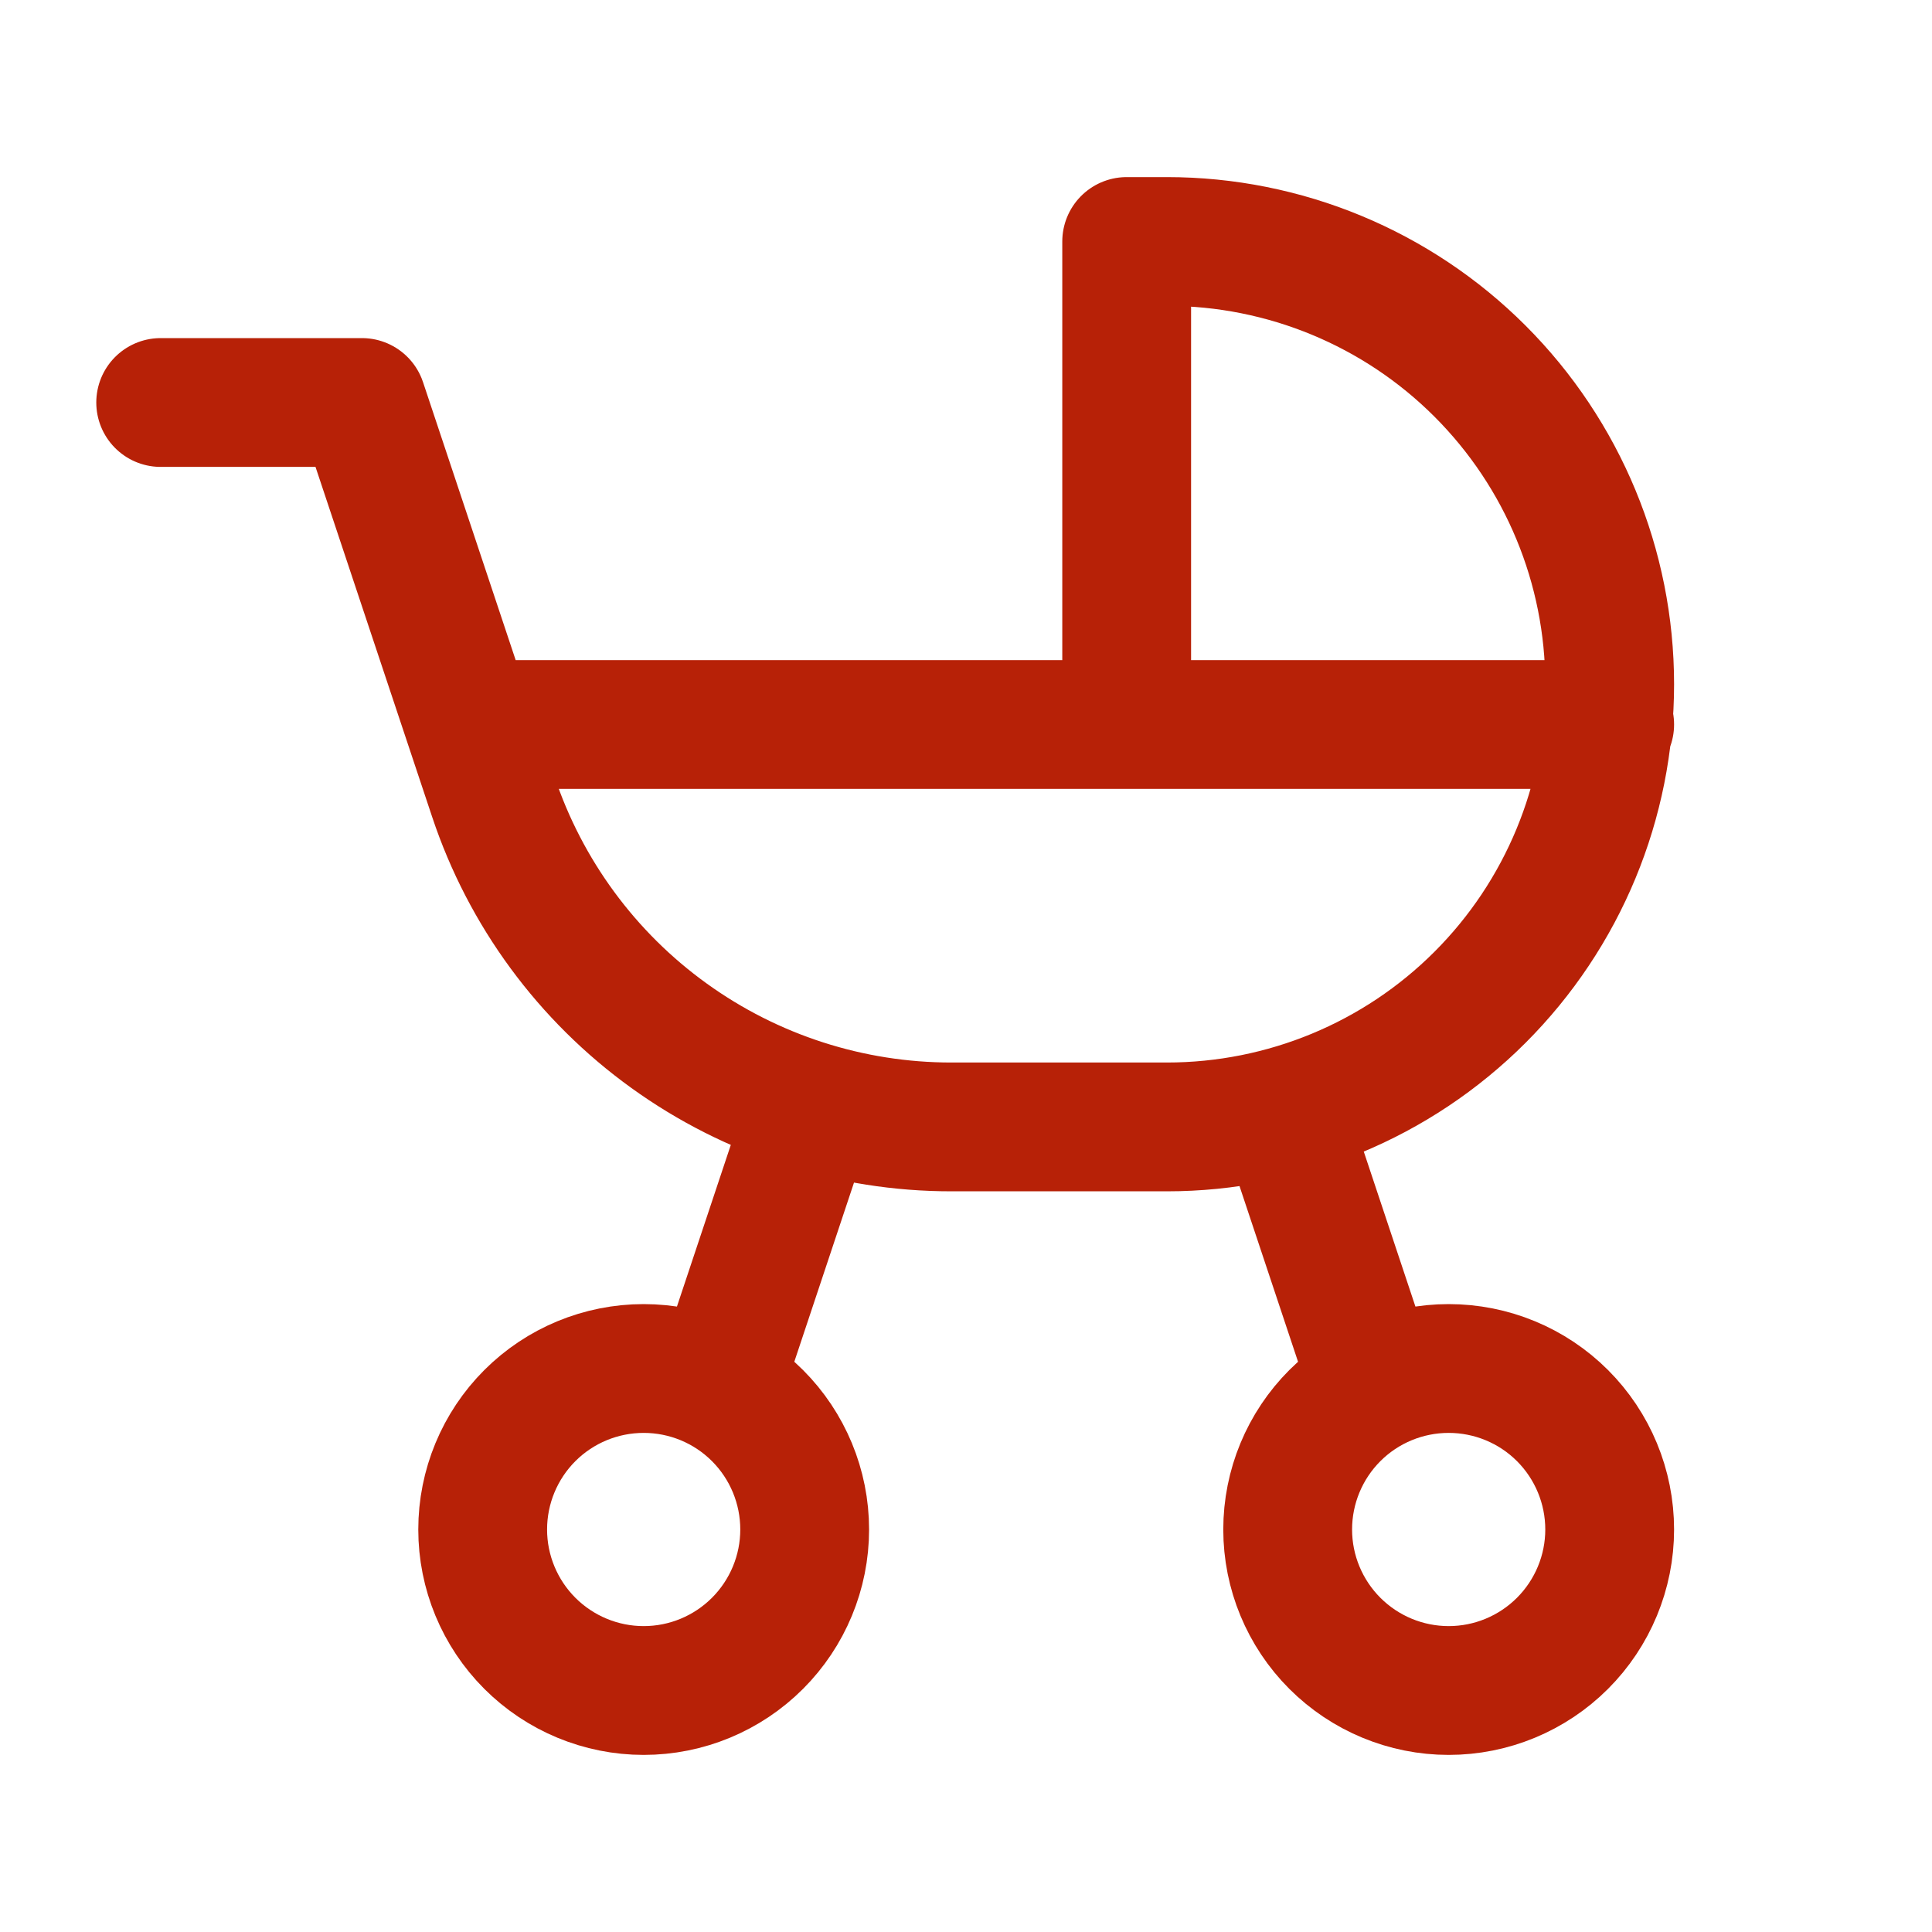 <?xml version="1.0" encoding="UTF-8"?> <svg xmlns="http://www.w3.org/2000/svg" width="24" height="24" viewBox="0 0 24 24" fill="none"><path d="M1.996 5H4.496L6.128 9.897C6.526 11.091 7.29 12.131 8.312 12.867C9.334 13.604 10.562 14 11.821 13.999H14.496C15.955 13.999 17.354 13.42 18.385 12.389C19.417 11.357 19.996 9.958 19.996 8.5C19.996 7.041 19.417 5.642 18.385 4.61C17.354 3.579 15.955 3 14.496 3H13.996V9M5.996 9H19.996M8.996 17L9.996 13.999M15.996 13.999L16.996 17M5.996 19C5.996 19.53 6.207 20.039 6.582 20.414C6.957 20.789 7.466 21 7.996 21C8.527 21 9.035 20.789 9.41 20.414C9.785 20.039 9.996 19.53 9.996 19C9.996 18.469 9.785 17.96 9.41 17.585C9.035 17.21 8.527 17 7.996 17C7.466 17 6.957 17.21 6.582 17.585C6.207 17.96 5.996 18.469 5.996 19ZM15.996 19C15.996 19.53 16.207 20.039 16.582 20.414C16.957 20.789 17.466 21 17.996 21C18.526 21 19.035 20.789 19.41 20.414C19.785 20.039 19.996 19.53 19.996 19C19.996 18.469 19.785 17.96 19.41 17.585C19.035 17.21 18.526 17 17.996 17C17.466 17 16.957 17.21 16.582 17.585C16.207 17.96 15.996 18.469 15.996 19Z" stroke="#B72107" stroke-width="1.6" stroke-linecap="round" stroke-linejoin="round"></path></svg> 